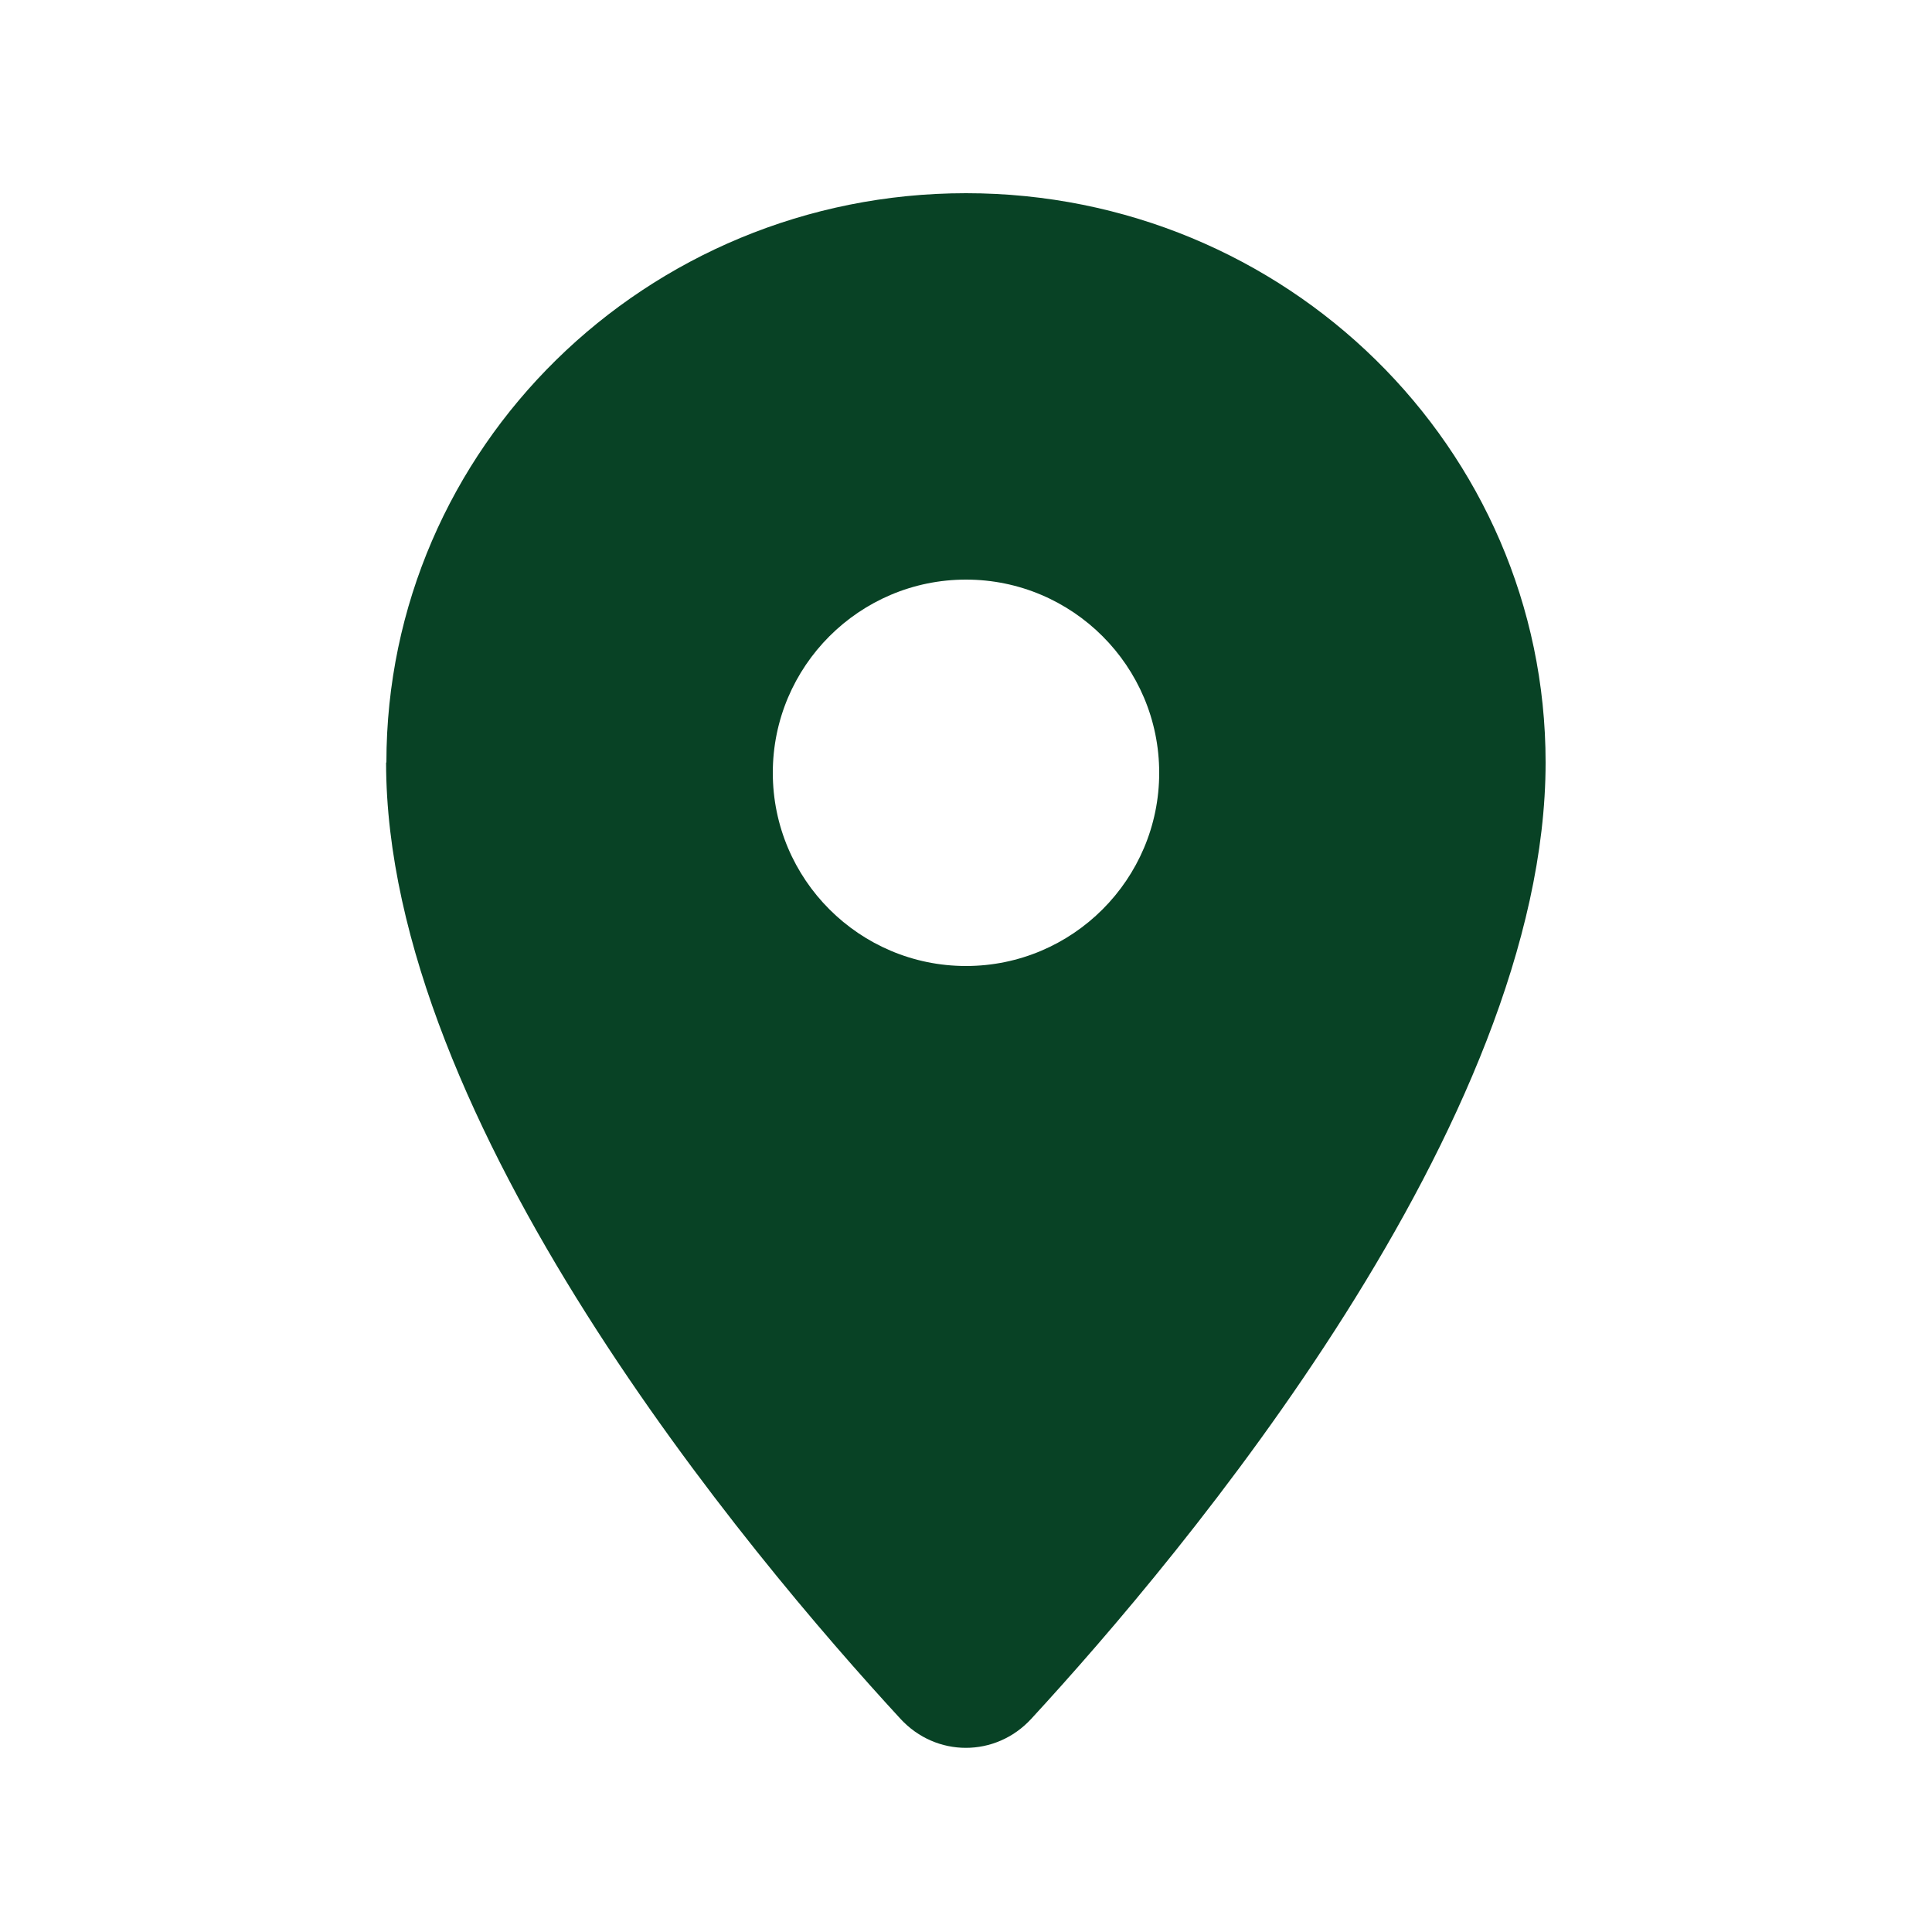 <svg xmlns="http://www.w3.org/2000/svg" width="50" height="50" fill="none" viewBox="0 0 50 50"><path fill="#084225" d="M10 19.734C10 11.594 16.719 5 25 5s15 6.594 15 14.734c0 9.32-9.39 20.493-13.312 24.75-.922 1-2.461 1-3.383 0-3.922-4.257-13.313-15.43-13.313-24.75zM25 25c2.758 0 5-2.242 5-5s-2.242-5-5-5-5 2.242-5 5 2.242 5 5 5"/></svg>